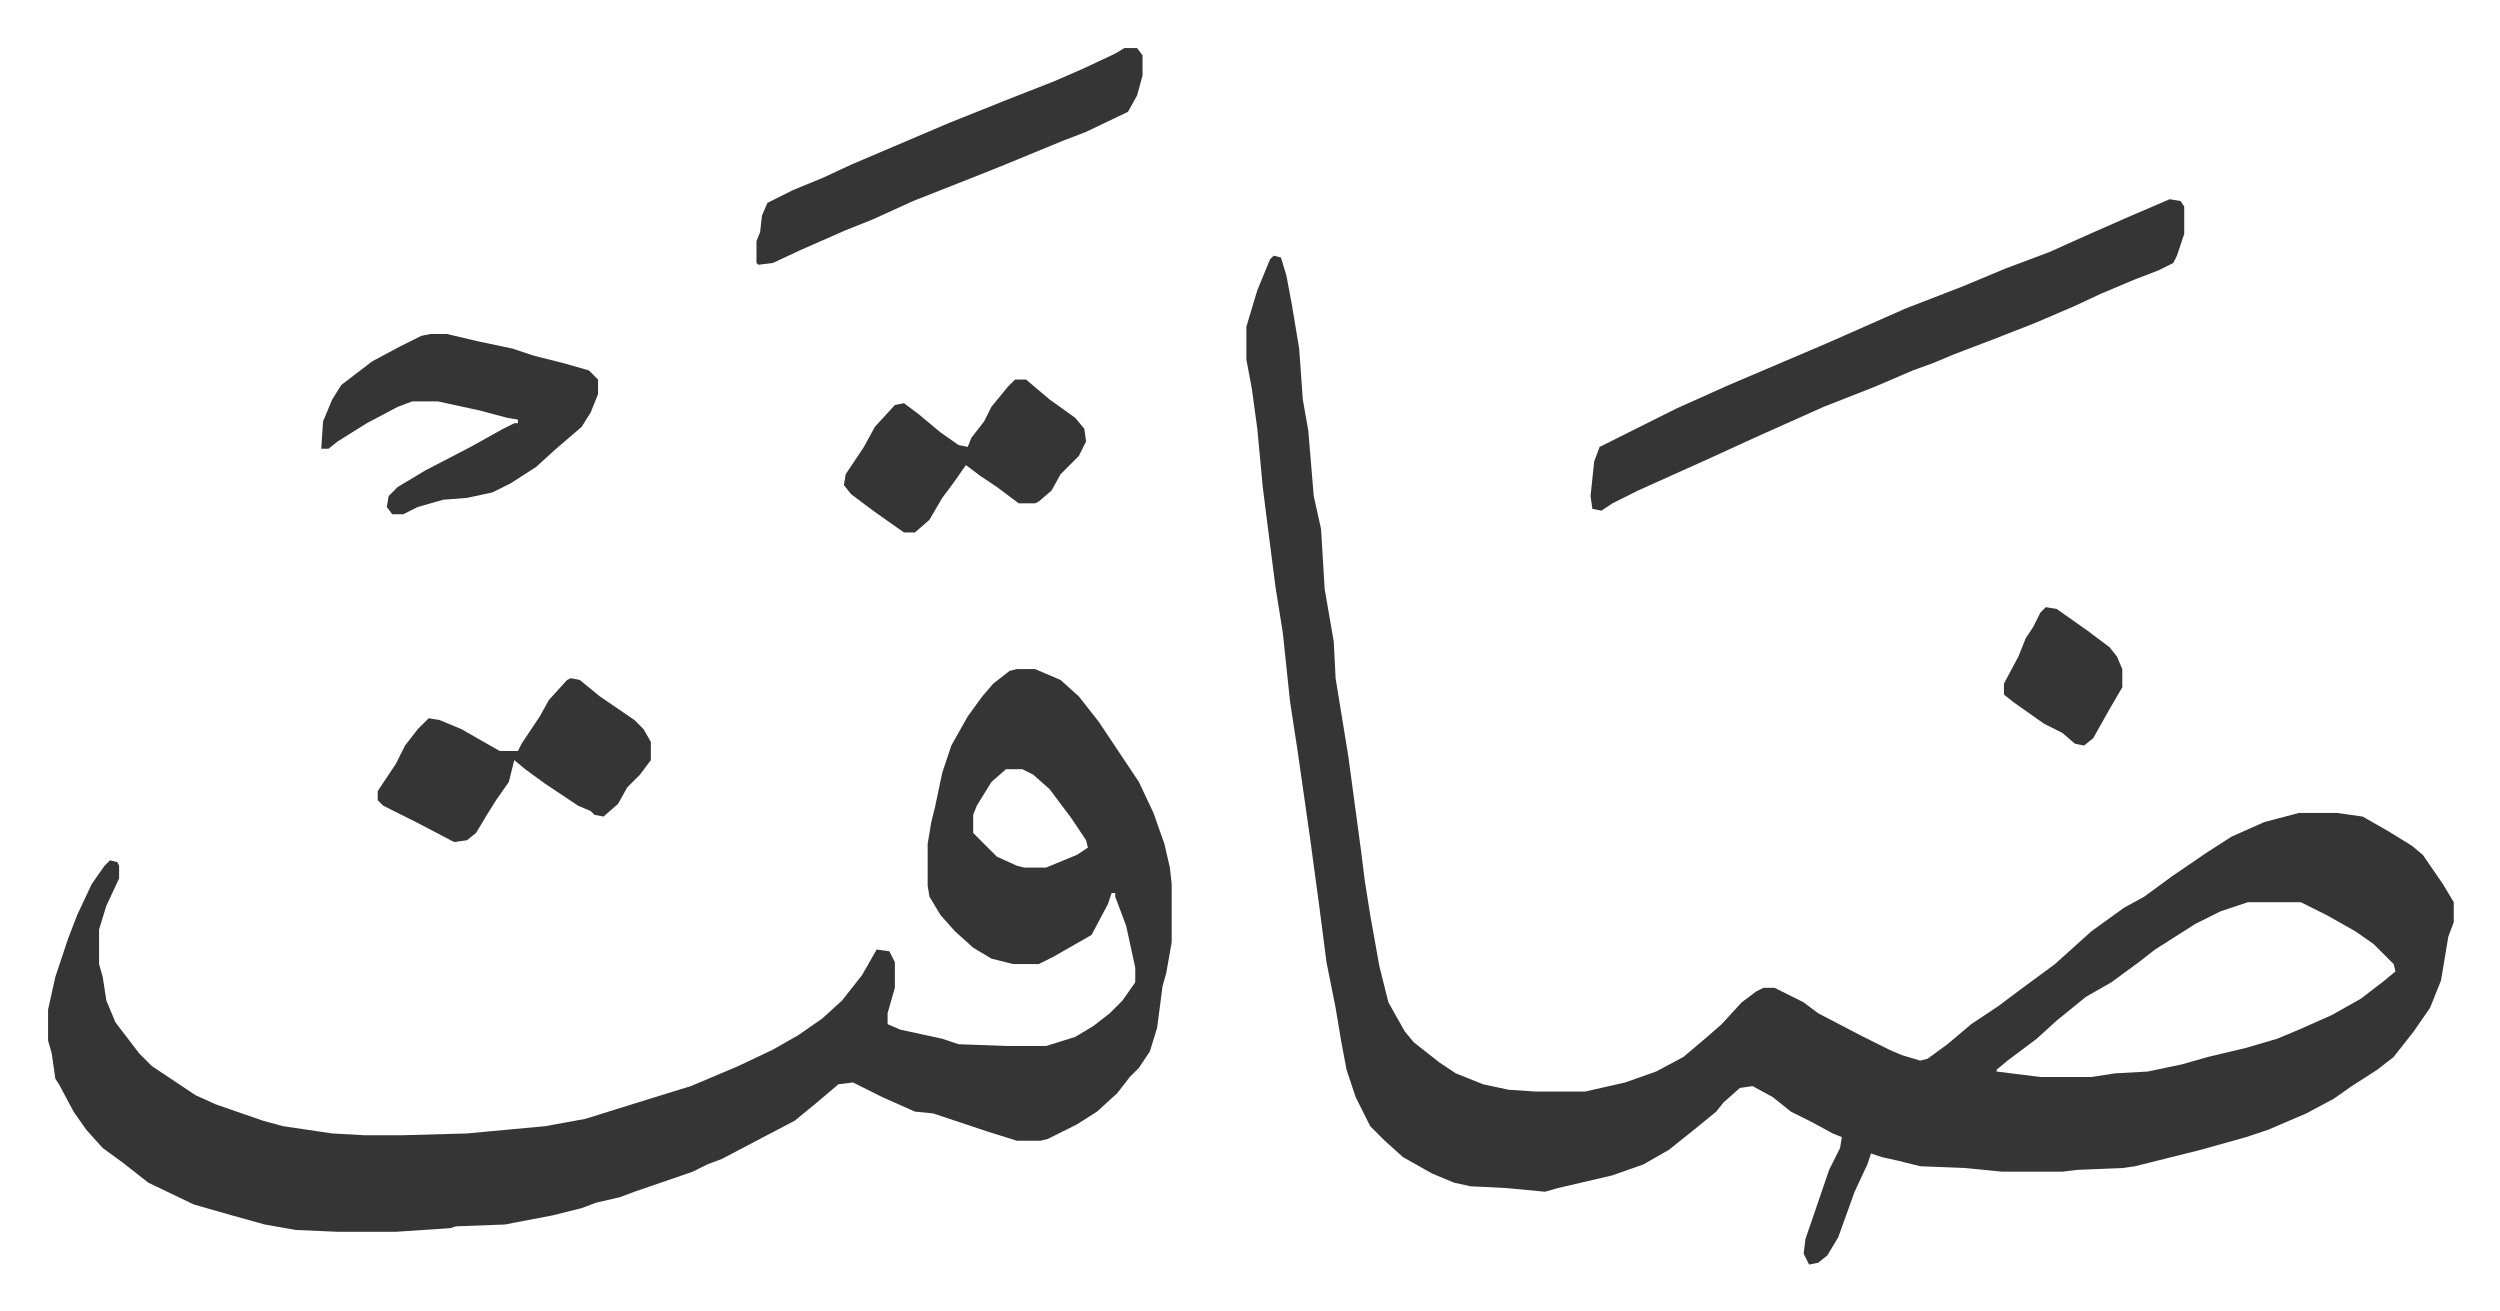 <svg xmlns="http://www.w3.org/2000/svg" viewBox="-26.4 353.6 1372.8 719.8">
    <path fill="#353535" id="rule_normal" d="m673 494 4 1 3 10 3 16 4 24 2 28 3 17 3 36 4 18 2 33 5 29 1 20 7 43 7 52 2 16 3 19 5 28 5 20 9 16 5 6 14 11 9 6 15 6 14 3 15 1h27l22-5 17-6 15-8 13-11 8-7 11-12 8-6 4-2h6l16 8 8 6 23 12 16 8 7 3 10 3 4-1 11-8 13-11 15-10 12-9 19-14 10-9 10-9 18-13 11-6 15-11 19-13 14-9 18-8 19-5h21l14 2 14 8 13 8 6 5 11 16 6 10v11l-3 8-4 24-6 15-9 13-11 14-9 7-14 9-10 7-15 8-21 9-12 4-25 7-36 9-7 1-25 1-8 1h-33l-20-2-25-1-12-3-9-2-6-2-2 6-7 15-9 25-6 10-5 4-5 1-3-6 1-8 13-38 6-12 1-6-5-2-11-6-12-6-10-8-11-6-7 1-9 8-4 5-11 9-15 12-14 8-17 6-30 7-7 2-21-2-20-1-9-2-12-5-16-9-10-9-8-8-8-16-5-15-3-16-3-18-5-25-4-31-5-37-7-49-4-26-4-38-4-25-5-39-2-16-3-32-3-22-3-16v-18l6-20 7-17zm535 355-15 5-14 7-22 14-9 7-15 11-14 8-16 13-11 10-16 12-6 5v1l24 3h28l13-2 18-1 19-4 14-4 21-5 17-5 12-5 18-8 16-9 13-10 6-5-1-4-11-11-10-7-16-9-10-5-4-2zM532 721h10l14 6 10 9 11 14 22 33 8 17 6 17 3 13 1 9v32l-3 17-2 7-3 23-4 13-6 9-5 5-7 9-11 10-11 7-16 8-4 1h-13l-16-5-30-10-10-1-9-4-9-4-16-8-8 1-13 11-11 9-21 11-19 10-8 3-8 4-32 11-8 3-13 3-8 3-16 4-21 4-5 1-27 1-3 1-30 2h-32l-23-1-17-3-18-5-21-6-25-12-14-11-11-8-9-10-7-10-8-15-2-3-2-14-2-7v-17l4-18 7-21 5-13 8-17 7-10 3-3 4 1 1 2v7l-7 15-4 13v19l2 7 2 13 5 12 13 17 7 7 12 8 12 8 11 5 26 9 11 3 27 4 18 1h20l36-1 43-4 22-4 16-5 29-9 13-4 26-11 19-9 14-8 13-9 11-10 11-14 8-14 7 1 3 6v14l-4 14v6l7 3 23 5 9 3 27 1h21l16-5 10-6 9-7 7-7 7-10v-8l-5-23-6-16v-2h-2l-2 6-9 17-21 12-8 4h-14l-12-3-10-6-10-9-8-9-6-10-1-6v-23l2-12 2-8 4-19 5-15 9-16 8-11 6-7 9-7zm-6 55-8 7-8 13-2 5v10l13 13 11 5 4 1h12l17-7 6-4-1-4-8-12-12-16-9-8-6-3z"/>
    <path fill="#353535" id="rule_normal" d="m1165 463 6 1 2 3v15l-4 12-2 4-8 4-13 5-19 8-15 7-21 9-23 9-21 8-12 5-11 4-21 9-28 11-38 17-24 11-20 9-20 9-14 7-6 4-5-1-1-7 2-19 3-8 16-8 26-13 29-13 54-23 43-19 31-12 24-10 24-9 20-9 25-11zm-955 74h9l17 4 19 4 12 4 16 4 14 4 5 5v8l-4 10-5 8-14 12-11 10-14 9-10 5-14 3-13 1-14 4-8 4h-6l-3-4 1-6 5-5 15-9 25-13 18-10 6-3h2v-2l-6-1-15-4-23-5h-14l-8 3-17 9-16 10-5 4h-4l1-15 5-12 5-8 17-13 15-8 12-6zm381-157h7l3 4v11l-3 11-5 9-23 11-13 5-17 7-17 7-10 4-38 15-22 10-15 6-25 11-15 7-8 1-1-1v-12l2-5 1-9 3-7 14-7 17-7 15-7 54-23 30-12 28-11 16-7 17-8zM287 726l5 1 11 9 19 13 5 5 4 7v10l-6 8-7 7-5 9-8 7-5-1-2-2-7-3-18-12-11-8-6-5-3 12-7 10-5 8-6 10-5 4-7 1-21-11-12-6-6-3-3-3v-5l10-15 5-10 7-9 6-6 6 1 12 5 21 12h10l2-4 6-9 4-6 5-9 10-11zm244-164h6l13 11 14 10 5 6 1 7-4 8-10 10-5 9-7 6-2 1h-9l-12-9-9-6-8-6-7 10-6 8-7 12-8 7h-6l-17-12-12-9-4-5 1-6 10-15 6-11 11-12 5-1 8 6 12 10 10 7 5 1 2-5 7-9 4-8 9-11zm566 125 6 1 17 12 12 9 4 5 3 7v10l-7 12-9 16-5 4-5-1-7-6-10-5-17-12-5-4v-6l8-15 4-10 4-6 4-8z"/>
</svg>
